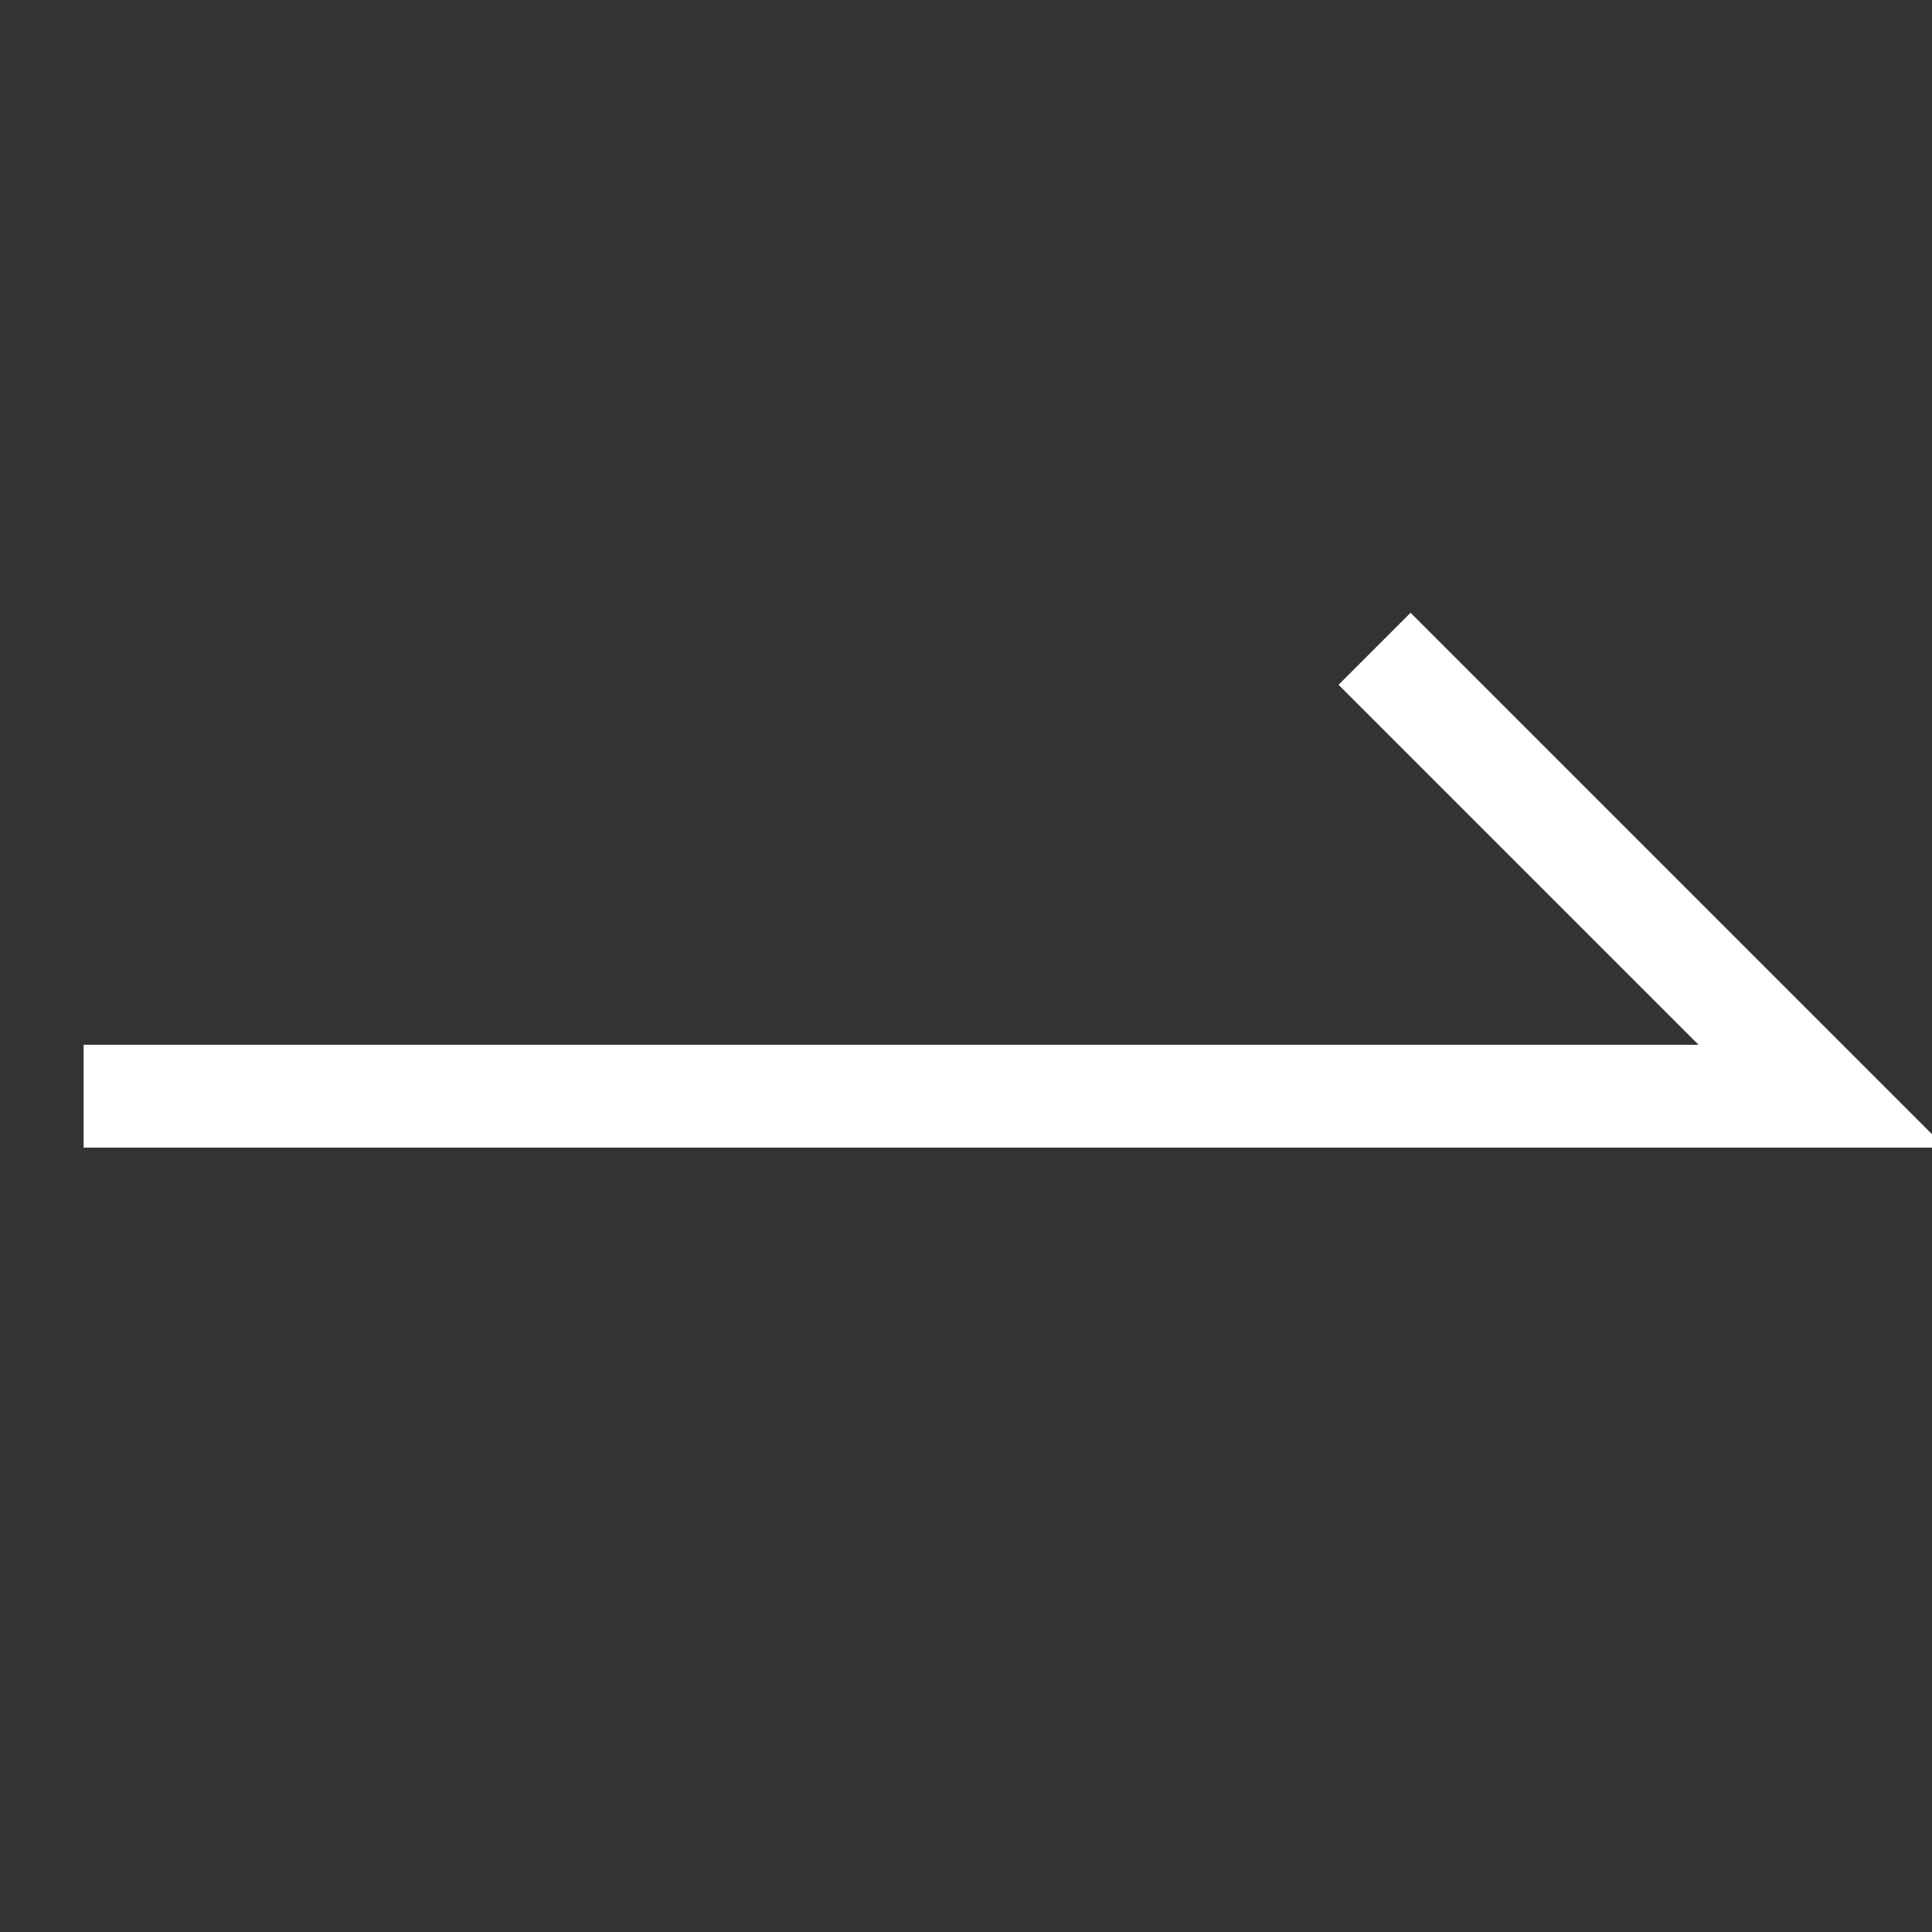 <svg width="18" height="18" viewBox="0 0 18 18" fill="none" xmlns="http://www.w3.org/2000/svg">
<rect x="0" y="0" width="18" height="18" fill="#333333" stroke="none"/>
<g clip-path="url(#clip0_1196_14259)">
<path d="M17.167 9.734L13.142 5.709L12.471 6.38L15.825 9.734H0.779V10.692H18.125L17.167 9.734V9.734Z" fill="white"/>
</g>
<defs>
<clipPath id="clip0_1196_14259">
<rect width="18" height="18" fill="white"/>
</clipPath>
</defs>
</svg>
